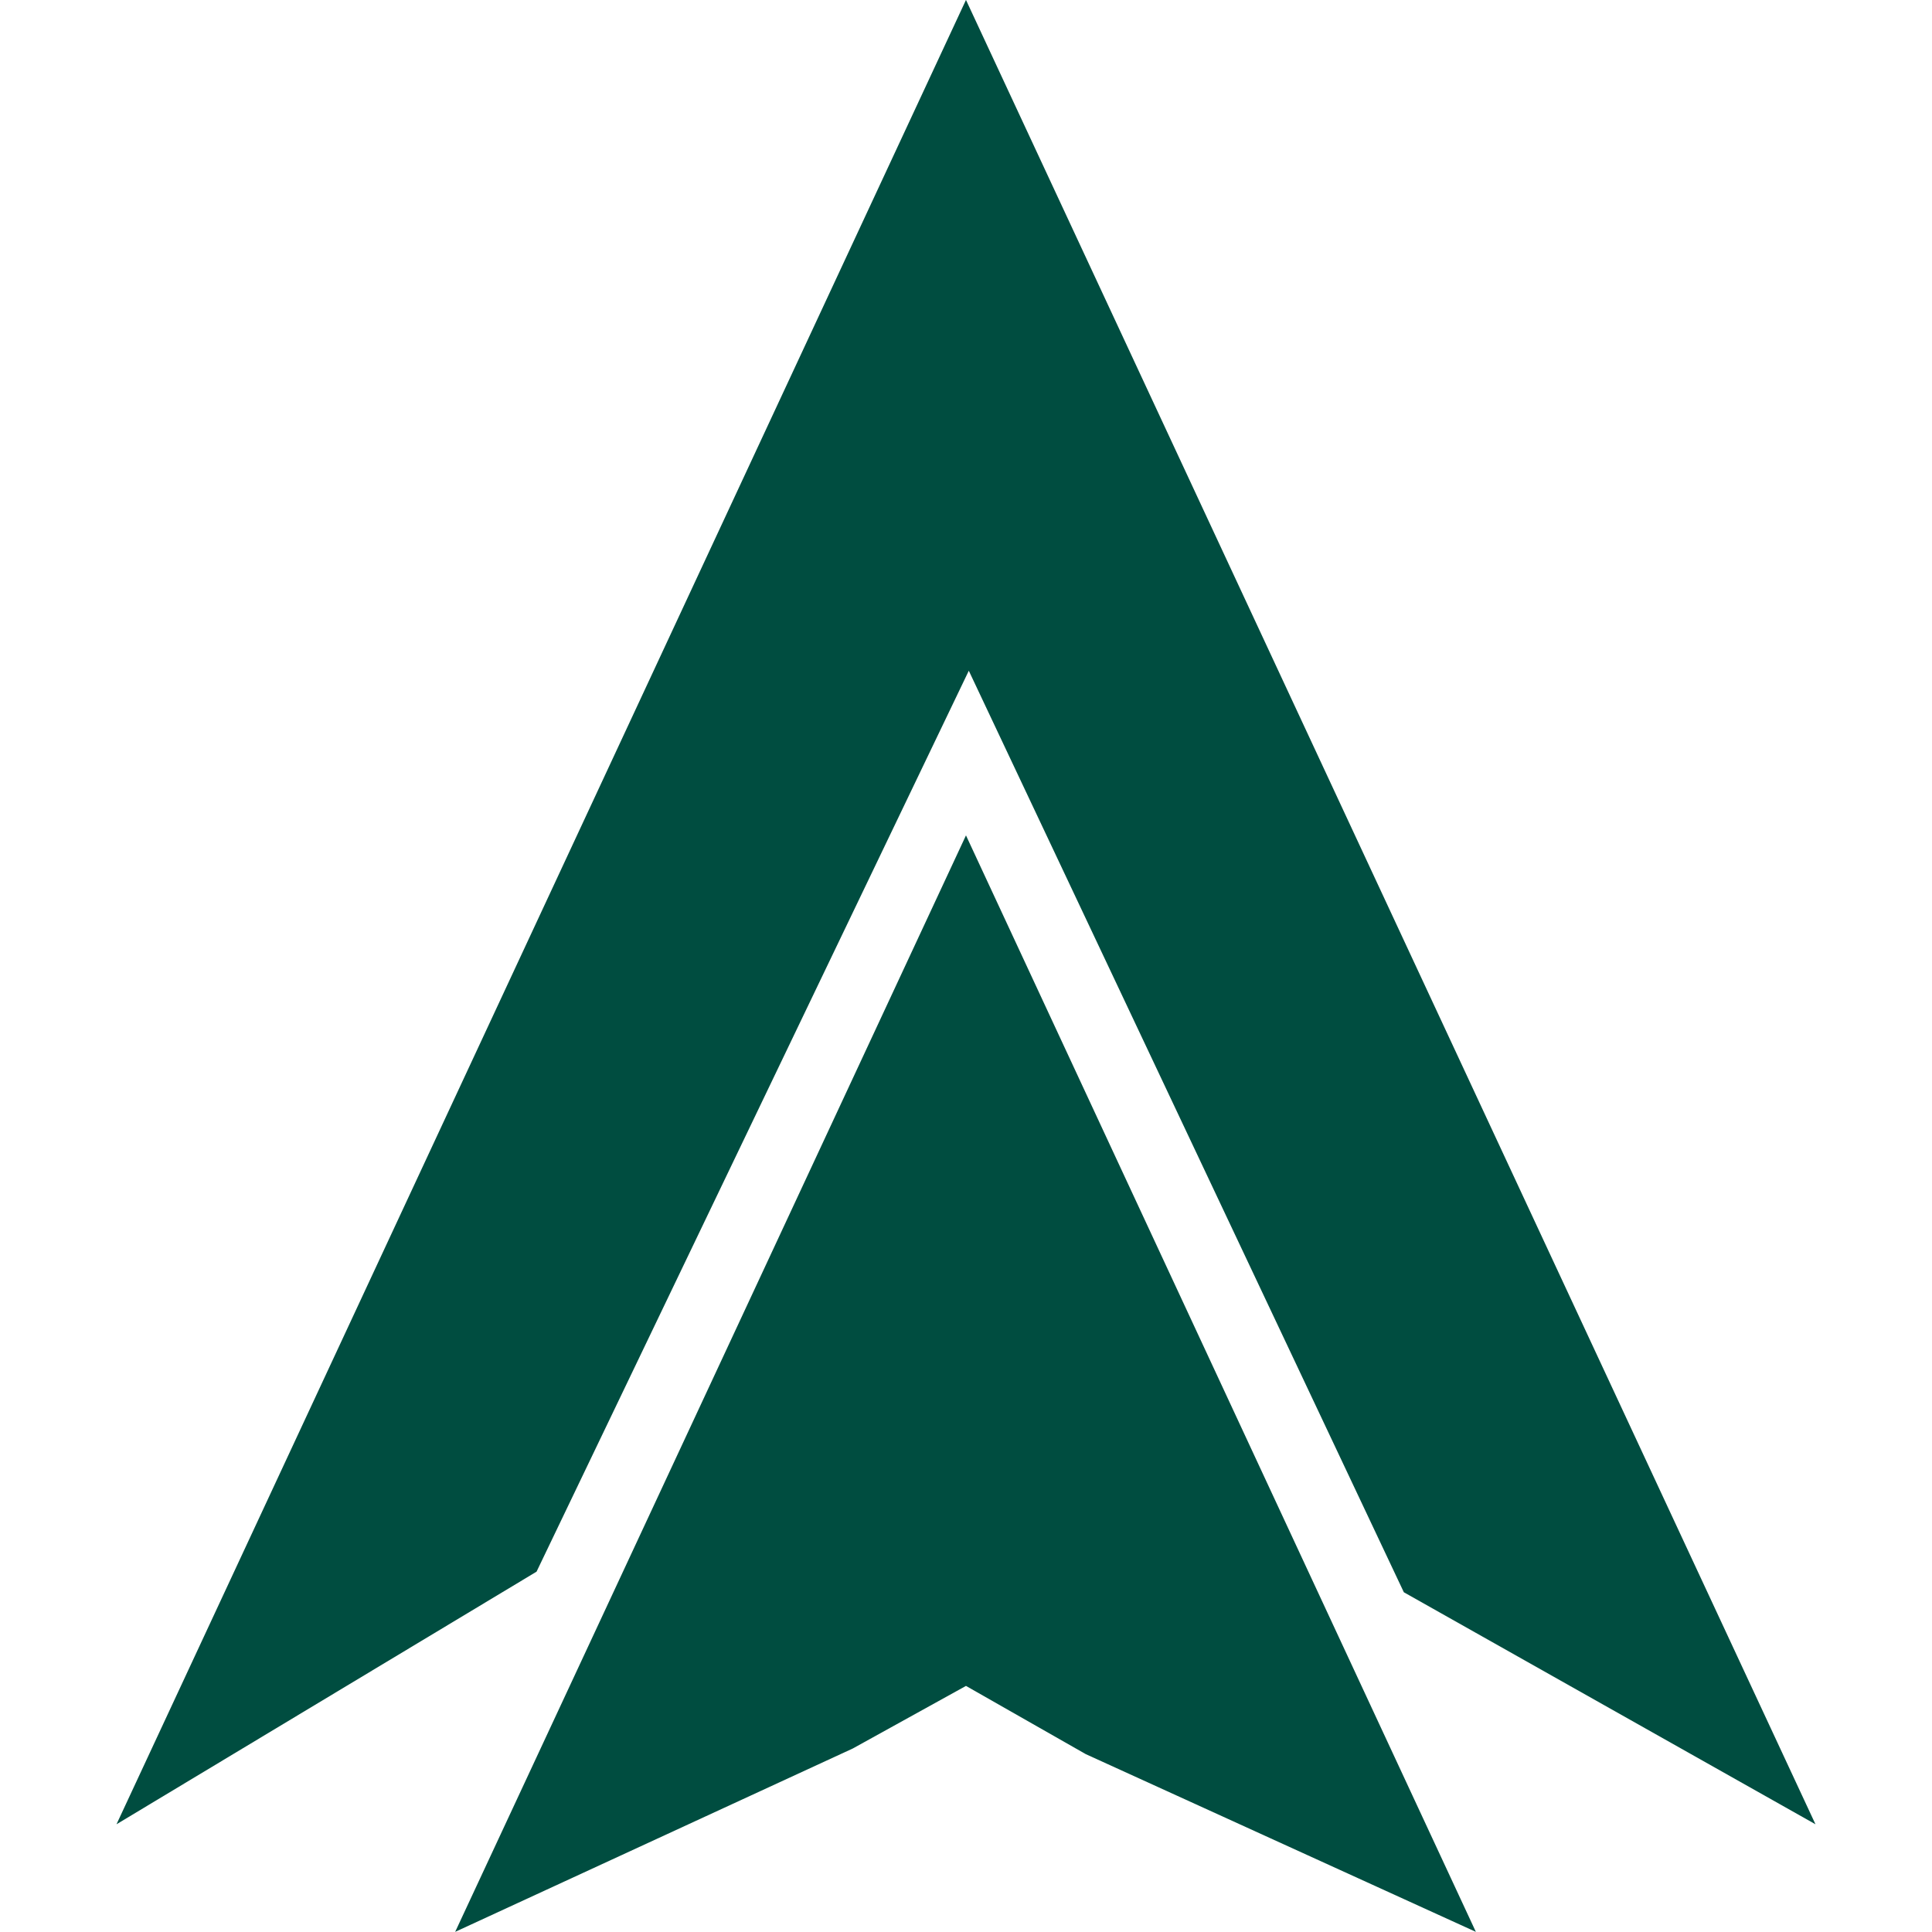 <svg xmlns="http://www.w3.org/2000/svg" xmlns:xlink="http://www.w3.org/1999/xlink" width="48" zoomAndPan="magnify" viewBox="0 0 375 375" height="48" preserveAspectRatio="xMidYMid meet" version="1.0"><defs><clipPath id="aca2525f41"><path d="M 22.562 0 L 352.562 0 L 352.562 375 L 22.562 375 Z M 22.562 0 " clip-rule="nonzero"/></clipPath></defs><g clip-path="url(#aca2525f41)"><path fill="#004d40" d="M 88.348 374.973 L 165.523 339.383 L 187.496 327.234 L 210.742 340.473 L 286.465 374.973 L 187.496 162.148 Z M 187.496 -0.012 L 352.383 354.09 L 272.484 309.055 L 188.043 130.188 L 104.145 305.059 L 22.613 354.09 L 187.496 -0.012 " fill-opacity="1" fill-rule="evenodd"/></g></svg>